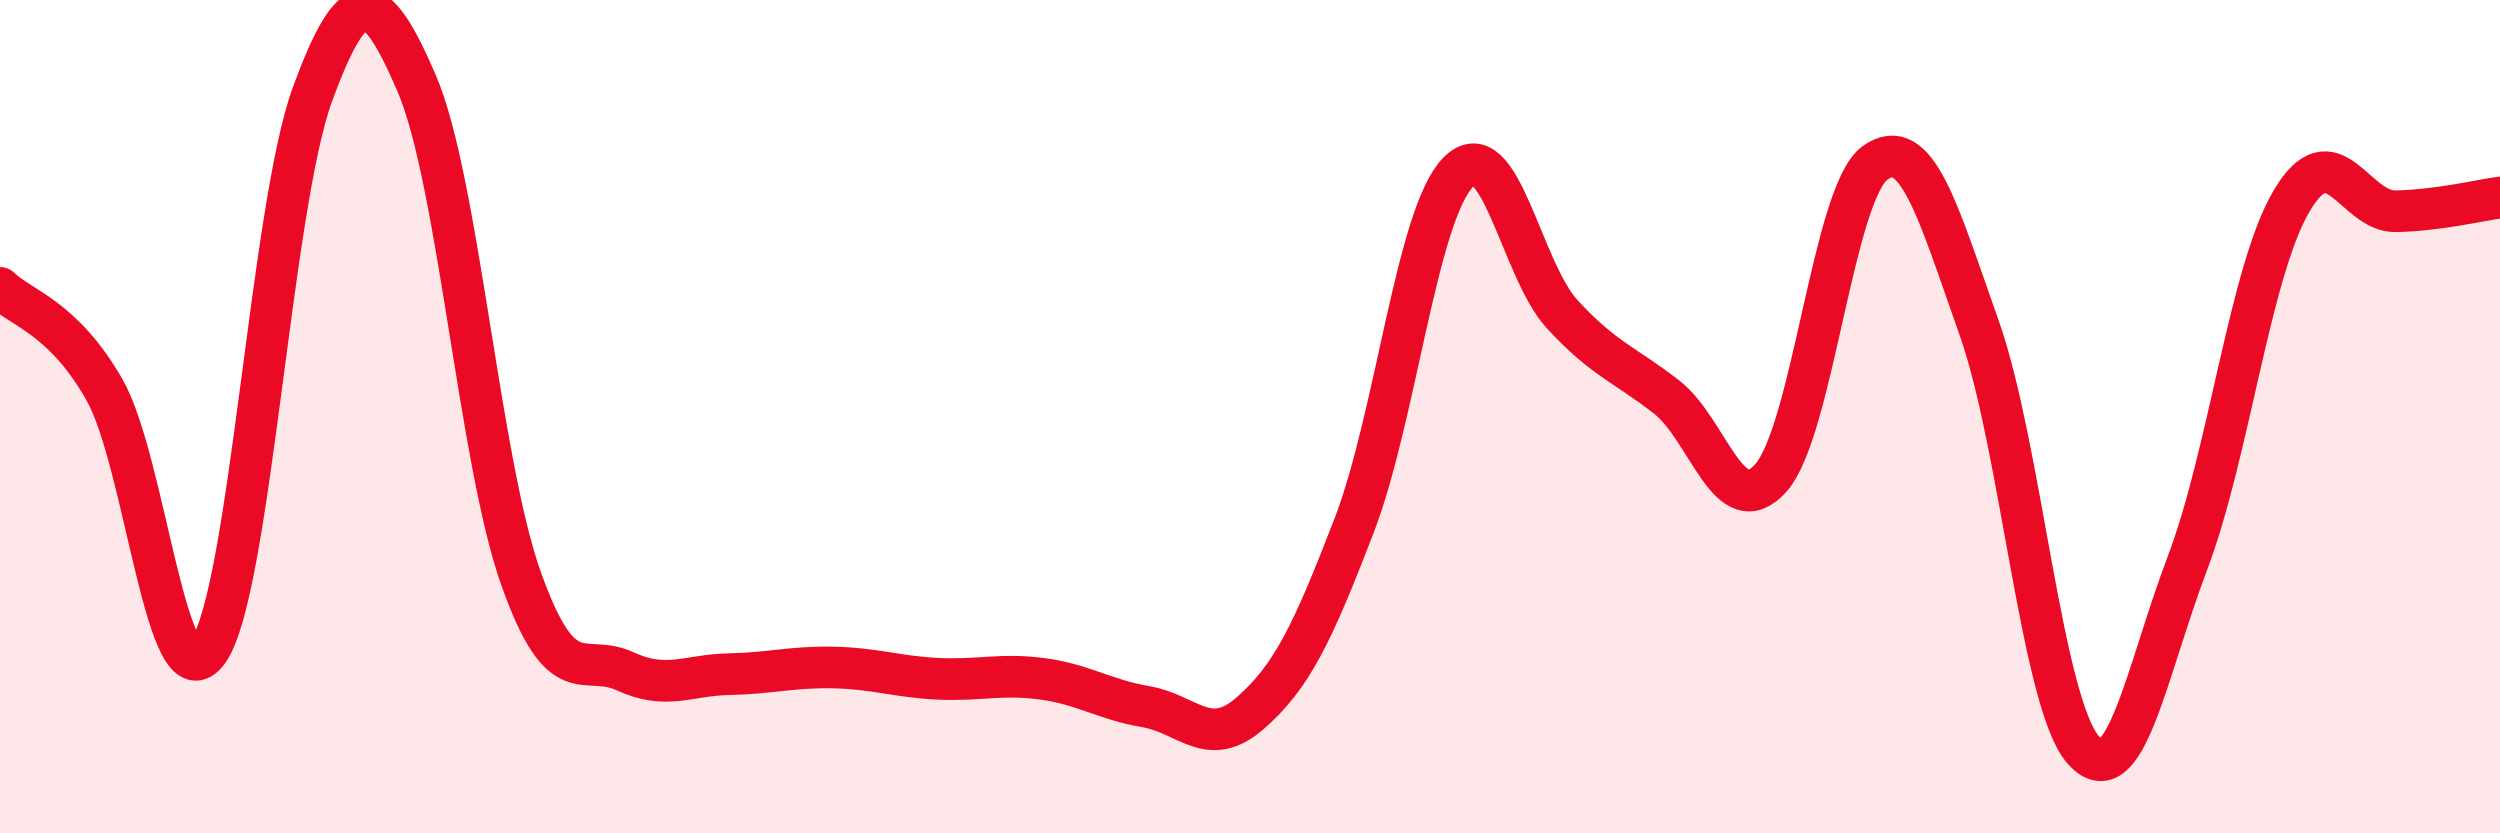 
    <svg width="60" height="20" viewBox="0 0 60 20" xmlns="http://www.w3.org/2000/svg">
      <path
        d="M 0,6.91 C 0.5,7.4 1.5,7.6 2.5,9.34 C 3.5,11.08 4,17.04 5,15.62 C 6,14.2 6.5,4.98 7.5,2.26 C 8.5,-0.46 9,-0.32 10,2 C 11,4.32 11.5,11.05 12.5,13.87 C 13.5,16.69 14,15.65 15,16.11 C 16,16.57 16.5,16.2 17.5,16.18 C 18.5,16.16 19,16 20,16.02 C 21,16.04 21.5,16.24 22.5,16.29 C 23.5,16.34 24,16.16 25,16.29 C 26,16.42 26.5,16.79 27.5,16.96 C 28.5,17.13 29,17.99 30,17.12 C 31,16.25 31.5,15.21 32.5,12.61 C 33.5,10.01 34,5.14 35,4.13 C 36,3.12 36.5,6.47 37.5,7.55 C 38.5,8.63 39,8.75 40,9.53 C 41,10.31 41.5,12.59 42.5,11.47 C 43.5,10.35 44,4.63 45,3.91 C 46,3.19 46.5,5.05 47.5,7.87 C 48.5,10.69 49,16.87 50,18 C 51,19.13 51.5,16.15 52.5,13.51 C 53.5,10.87 54,6.51 55,4.82 C 56,3.13 56.5,5.09 57.5,5.07 C 58.5,5.05 59.5,4.81 60,4.74L60 20L0 20Z"
        fill="#EB0A25"
        opacity="0.1"
        stroke-linecap="round"
        stroke-linejoin="round"
      />
      <path
        d="M 0,6.91 C 0.5,7.4 1.5,7.6 2.5,9.34 C 3.5,11.08 4,17.04 5,15.62 C 6,14.2 6.5,4.98 7.5,2.26 C 8.5,-0.46 9,-0.32 10,2 C 11,4.32 11.5,11.05 12.5,13.87 C 13.5,16.69 14,15.65 15,16.11 C 16,16.57 16.5,16.2 17.5,16.18 C 18.5,16.16 19,16 20,16.02 C 21,16.04 21.5,16.24 22.5,16.29 C 23.5,16.34 24,16.16 25,16.29 C 26,16.42 26.5,16.79 27.5,16.96 C 28.5,17.13 29,17.99 30,17.12 C 31,16.25 31.5,15.21 32.5,12.61 C 33.5,10.01 34,5.14 35,4.13 C 36,3.12 36.5,6.47 37.5,7.55 C 38.5,8.63 39,8.75 40,9.53 C 41,10.31 41.5,12.59 42.5,11.47 C 43.5,10.35 44,4.63 45,3.91 C 46,3.19 46.5,5.05 47.5,7.87 C 48.5,10.69 49,16.87 50,18 C 51,19.13 51.5,16.15 52.5,13.51 C 53.5,10.87 54,6.51 55,4.82 C 56,3.13 56.5,5.09 57.5,5.07 C 58.5,5.05 59.5,4.81 60,4.74"
        stroke="#EB0A25"
        stroke-width="1"
        fill="none"
        stroke-linecap="round"
        stroke-linejoin="round"
      />
    </svg>
  